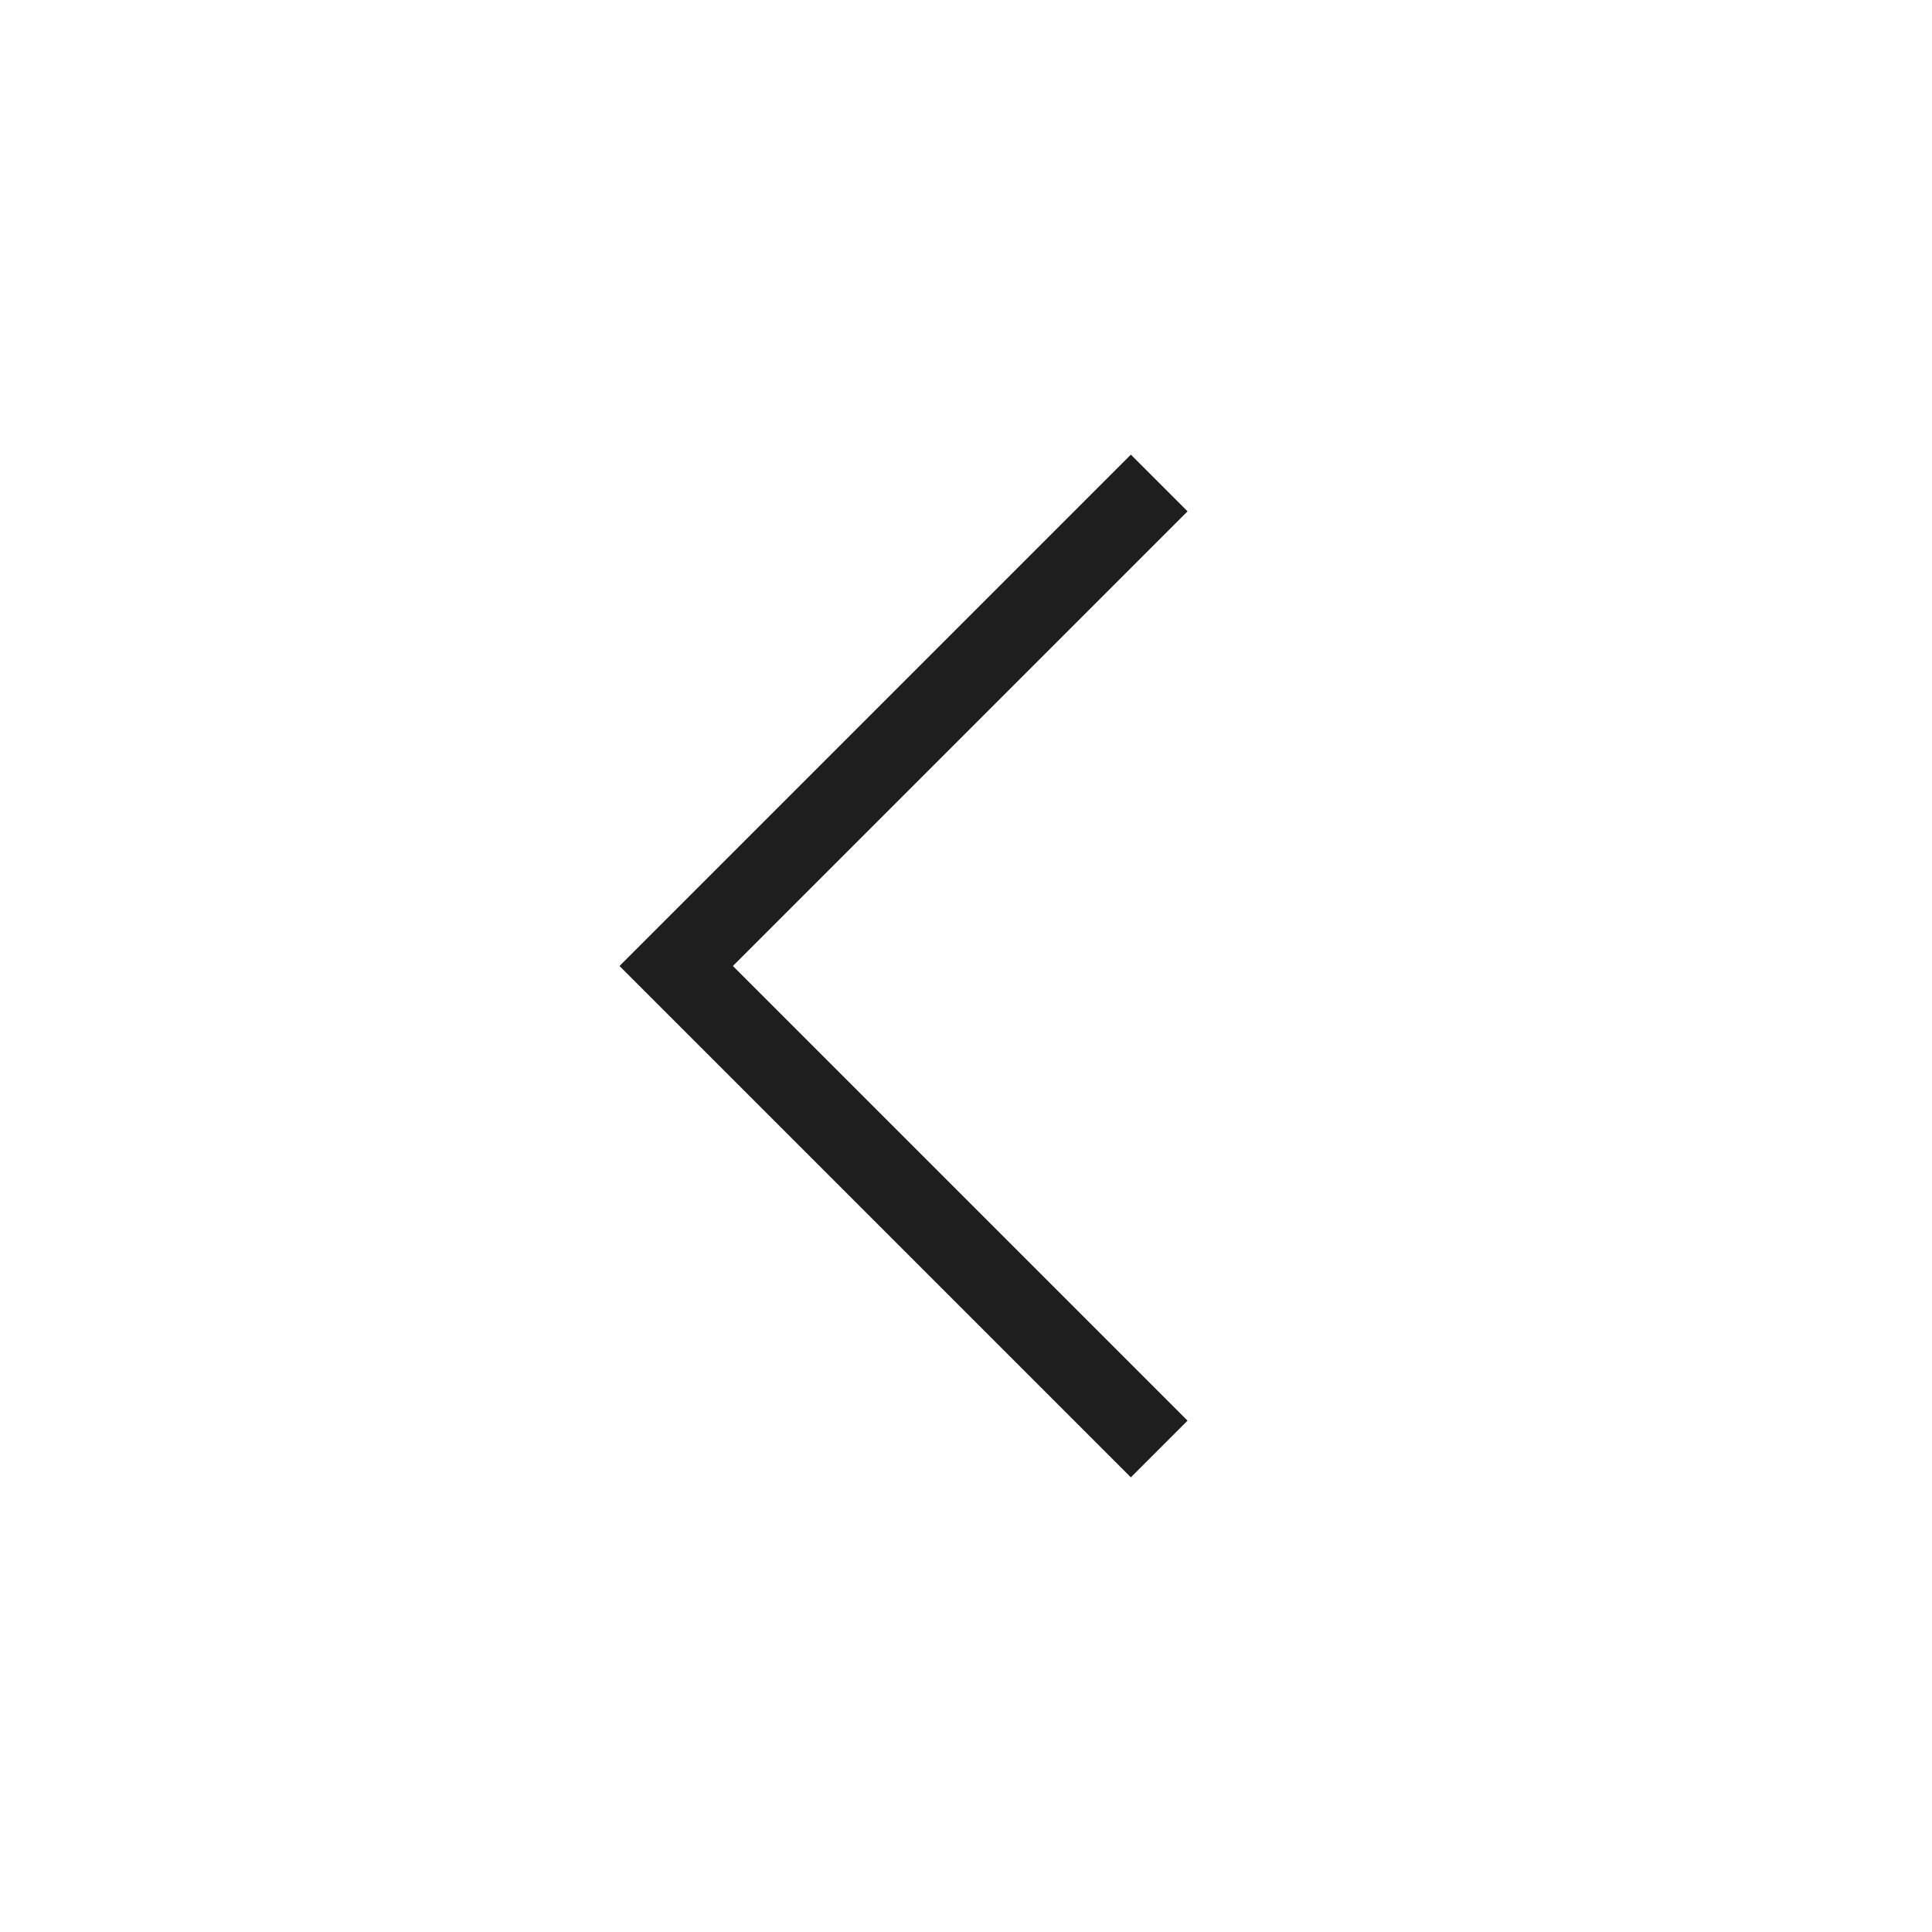 <?xml version="1.0" encoding="UTF-8"?>
<svg xmlns="http://www.w3.org/2000/svg" width="80" height="80" viewBox="0 0 80 80" fill="none">
  <path d="M48 20L28 40L48 60" stroke="#1E1E1E" stroke-width="3.32"></path>
</svg>
